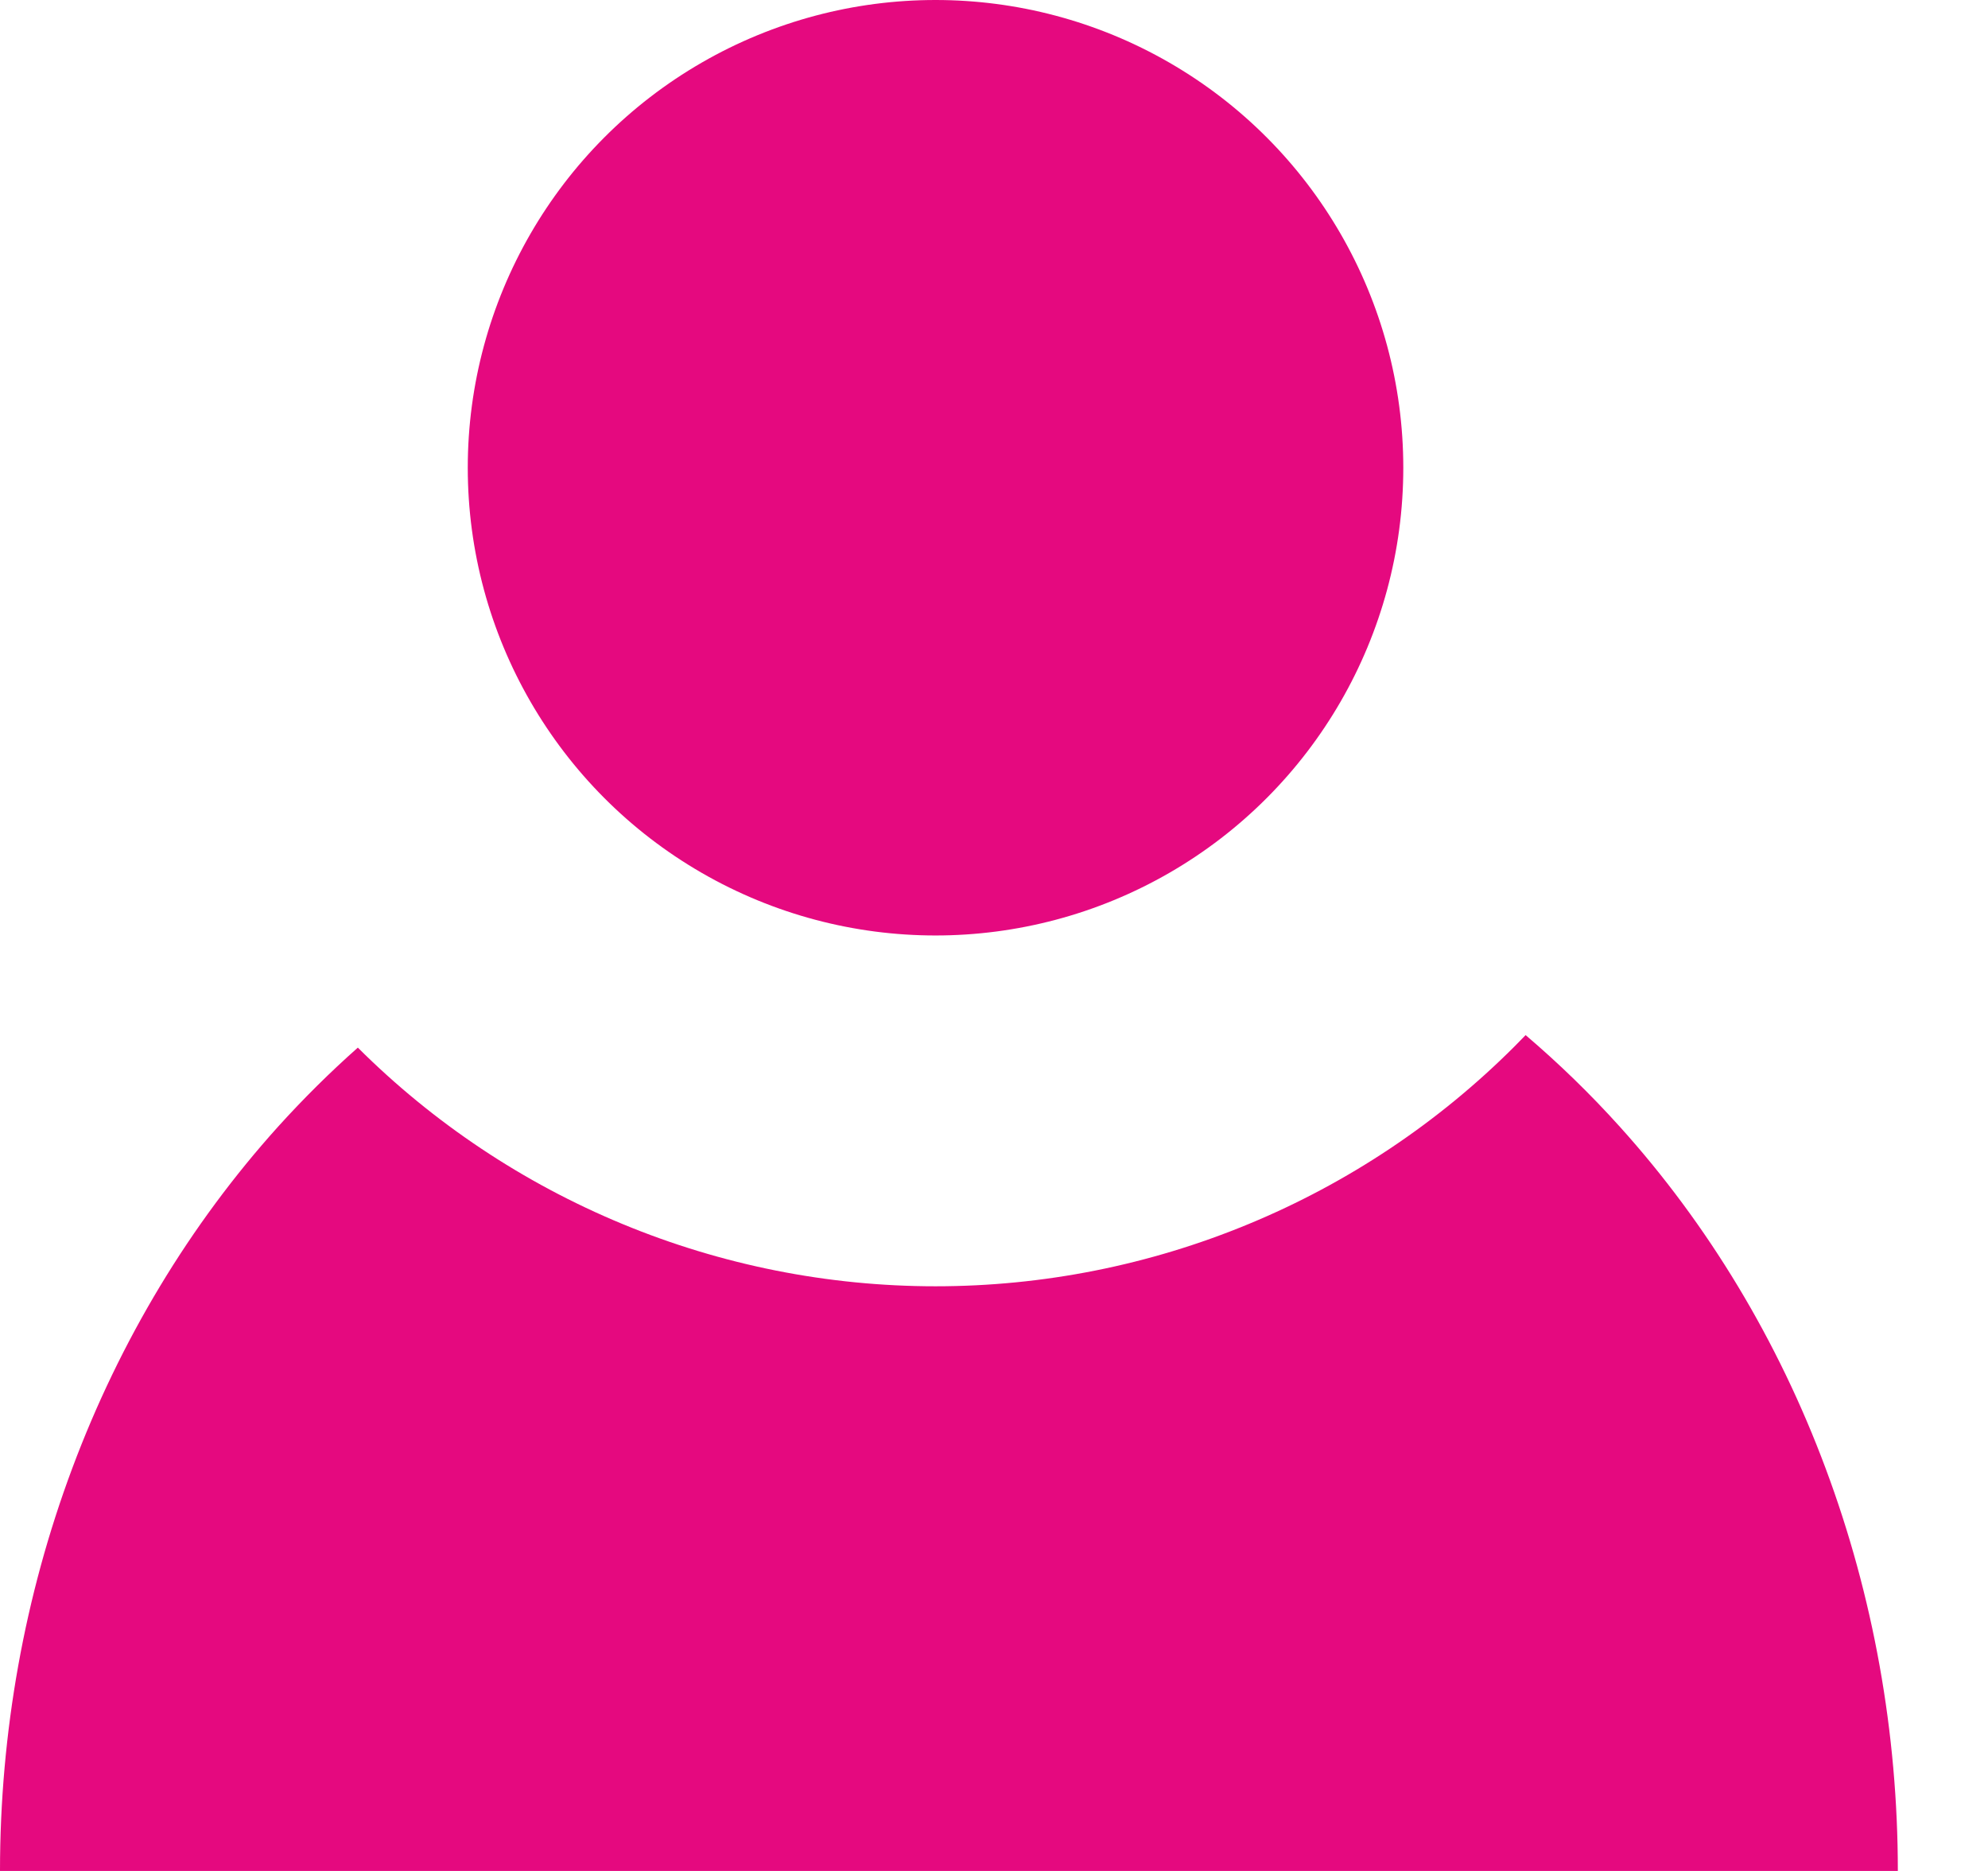 <svg width="17" height="16" viewBox="0 0 17 16" fill="none" xmlns="http://www.w3.org/2000/svg">
<path fill-rule="evenodd" clip-rule="evenodd" d="M3.06 8.959C2.822 9.17 2.594 9.396 2.377 9.636C1.624 10.472 1.026 11.464 0.618 12.556C0.21 13.648 0 14.818 0 16L8.115 16L16.229 16C16.229 14.818 16.019 13.648 15.611 12.556C15.204 11.464 14.606 10.472 13.852 9.636C13.599 9.355 13.329 9.093 13.046 8.852C13.014 8.885 12.982 8.917 12.95 8.95C12.3 9.6 11.529 10.115 10.679 10.467C9.83 10.819 8.92 11 8 11C7.081 11 6.171 10.819 5.322 10.467C4.477 10.117 3.708 9.605 3.06 8.959Z" fill="#E5097F"/>
<circle cx="8" cy="4" r="4" fill="#E5097F"/>
</svg>
